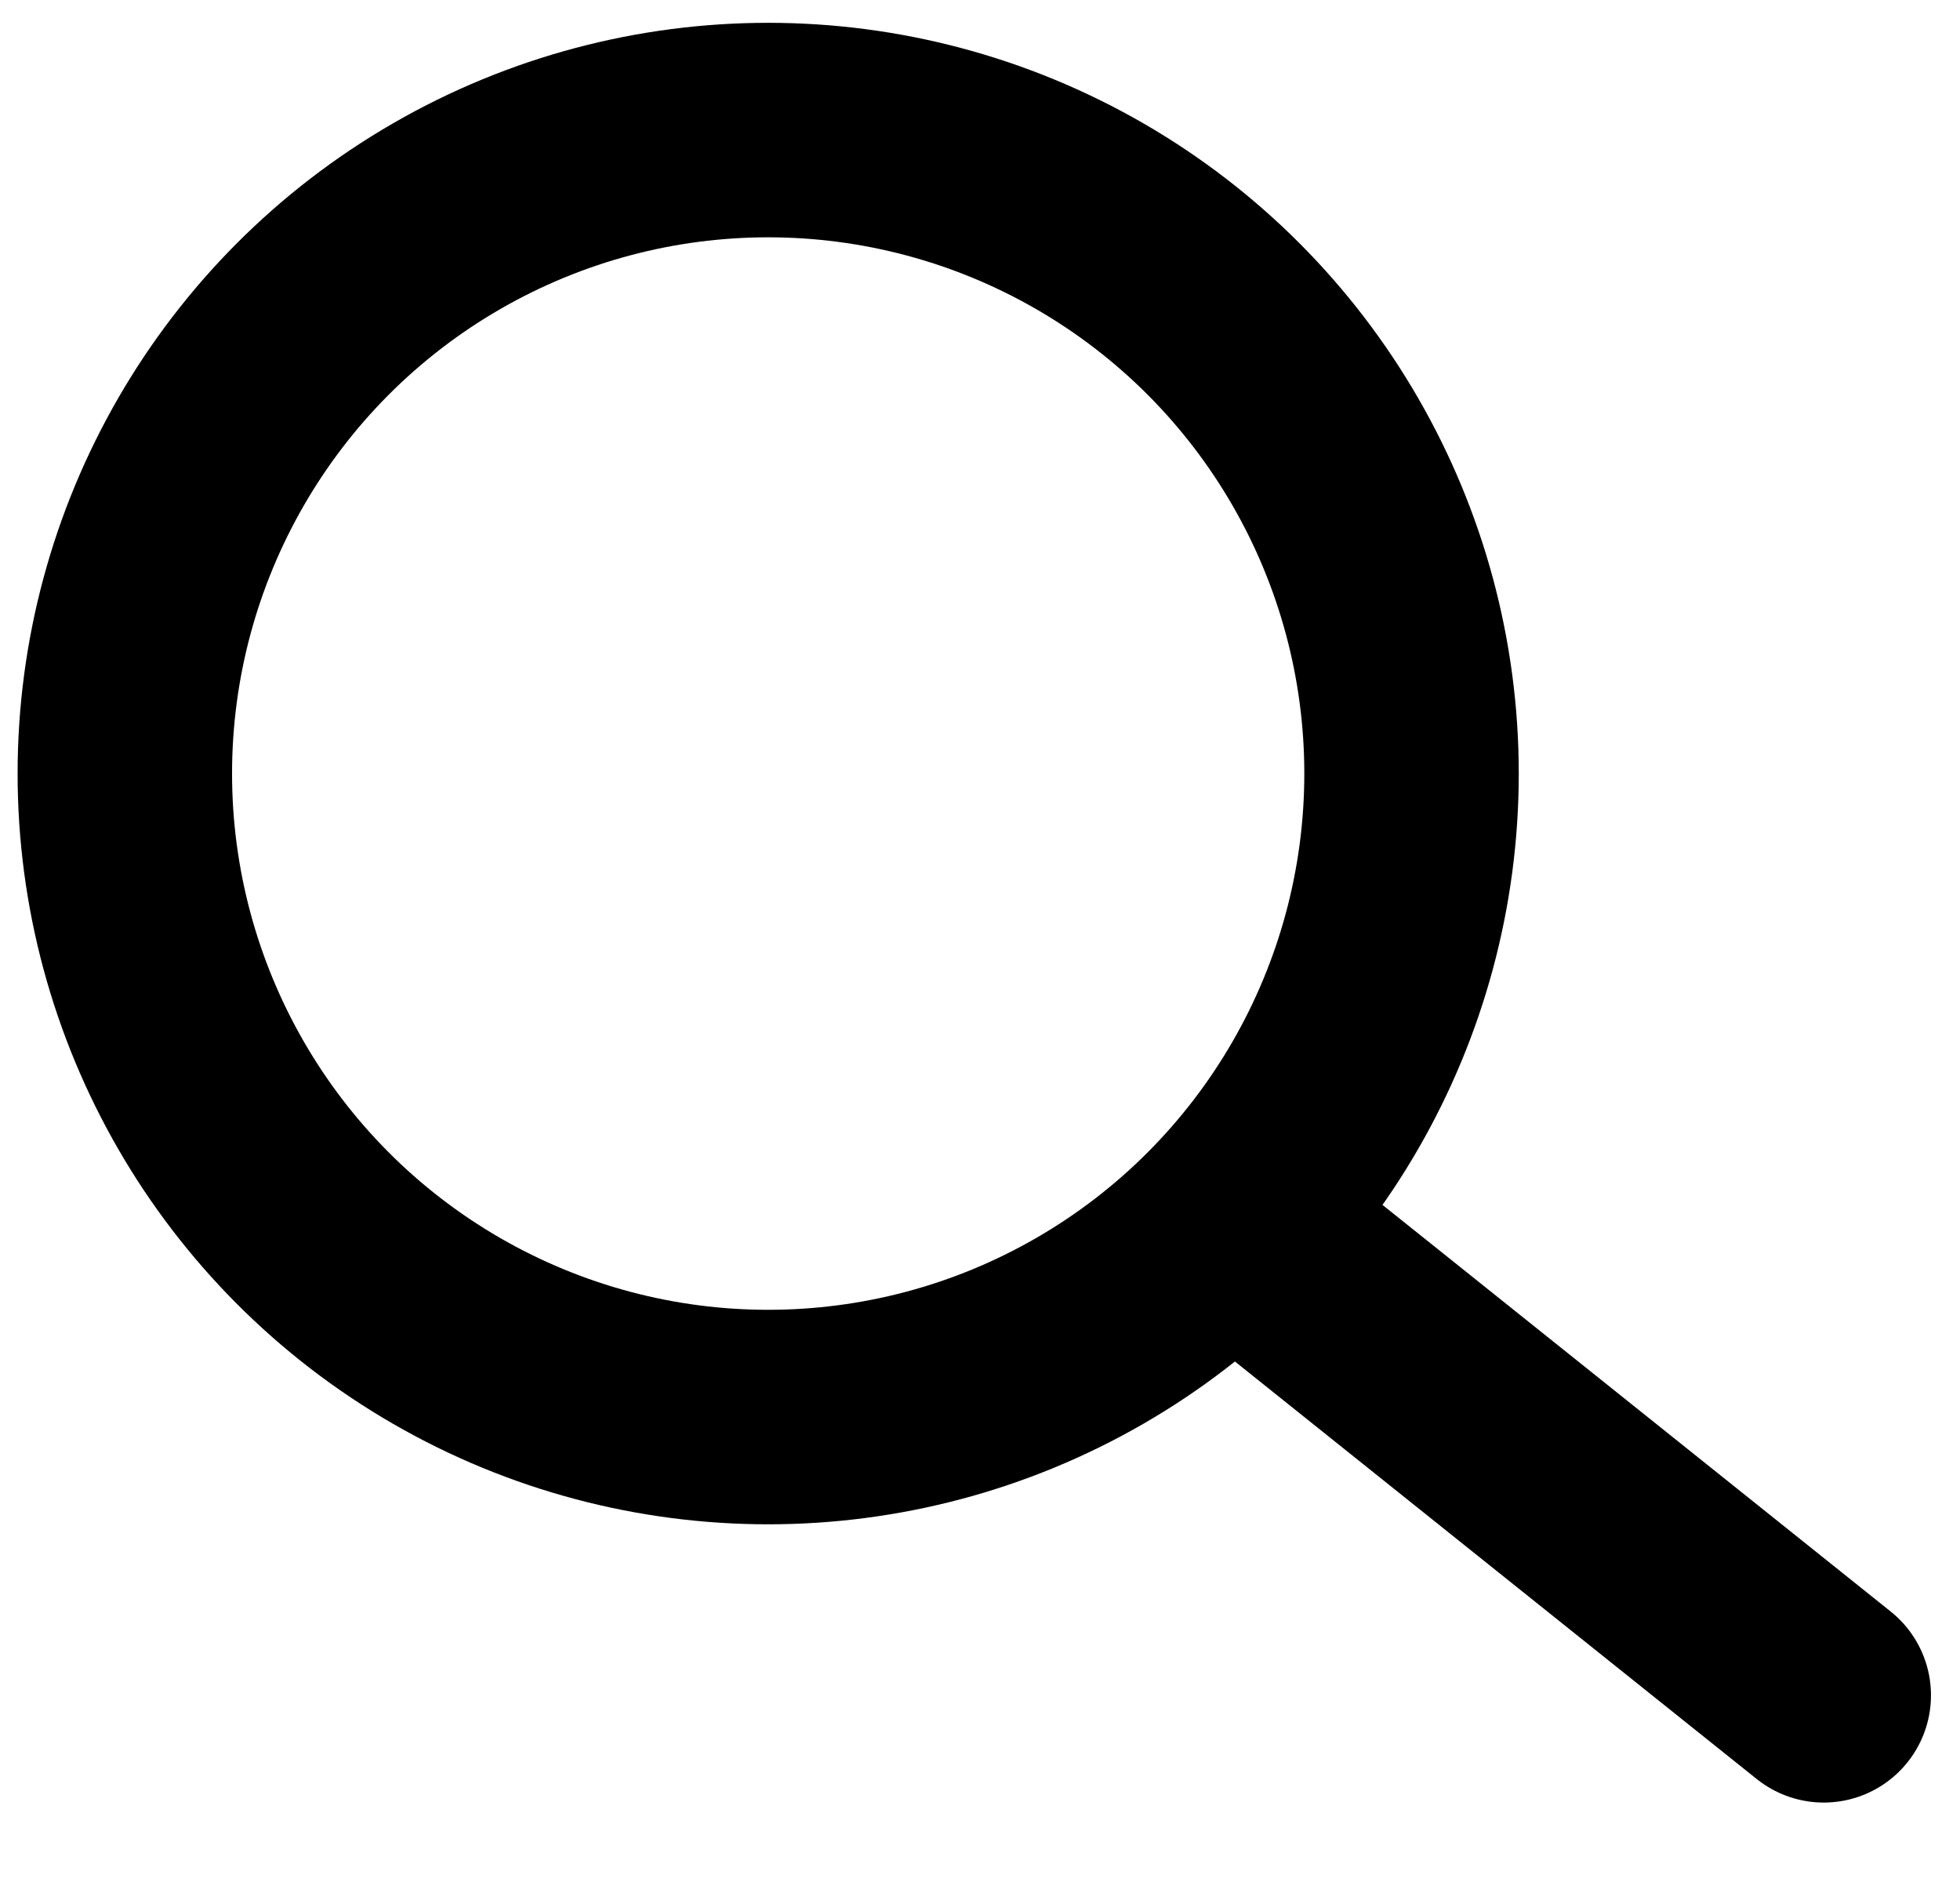 <svg width="29" height="28" viewBox="0 0 29 28" fill="none" xmlns="http://www.w3.org/2000/svg">
<g id="Group 4">
<circle id="Ellipse 1" cx="11.366" cy="11.443" r="9.519" stroke="black" stroke-width="3.173"/>
<line id="Line 1" x1="18.885" y1="18.599" x2="26.984" y2="25.078" stroke="black" stroke-width="3.173" stroke-linecap="round"/>
</g>
</svg>
